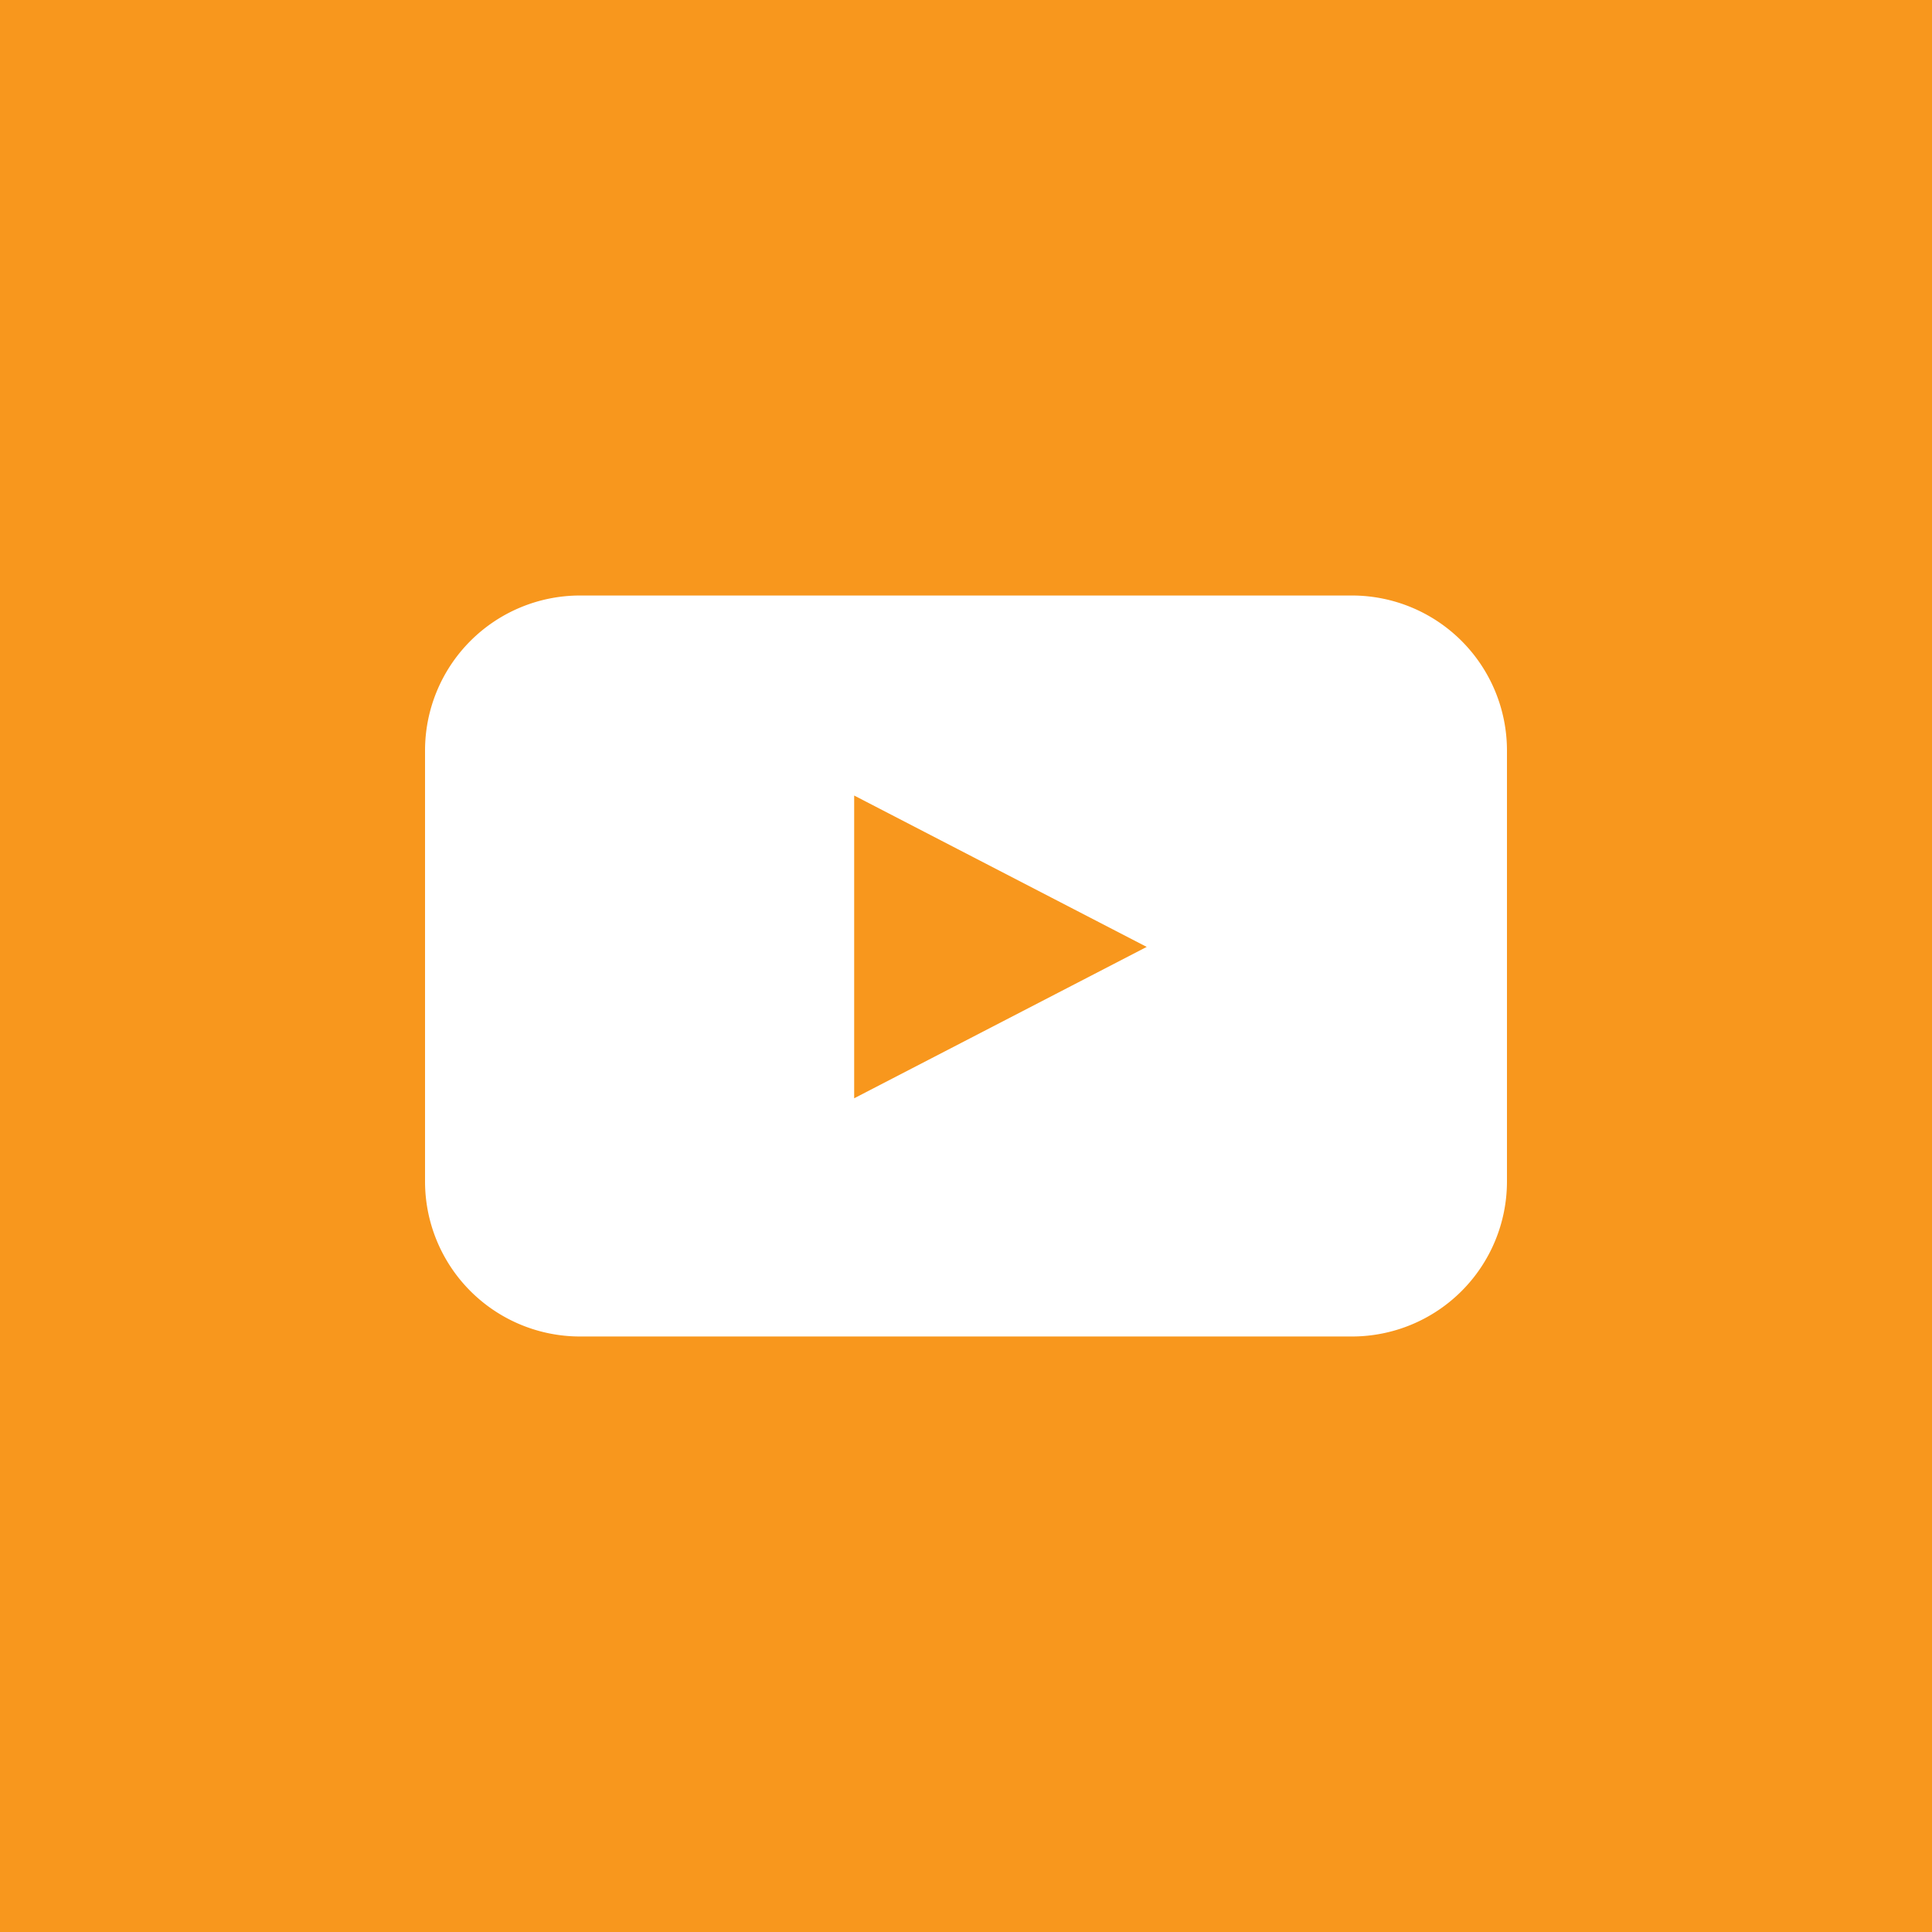 <svg xmlns="http://www.w3.org/2000/svg" viewBox="0 0 85 85"><g id="Layer_2" data-name="Layer 2"><g id="Layer_1-2" data-name="Layer 1"><g id="YouTube"><rect id="back-3" width="85" height="85" style="fill:#f8971d"/><path id="youtube-2" d="M66.3,52a6.82,6.82,0,0,1-6.8,6.8h-34A6.82,6.82,0,0,1,18.7,52V33a6.82,6.82,0,0,1,6.8-6.8h34A6.82,6.82,0,0,1,66.3,33ZM37.58,48.32l12.87-6.66L37.58,35Z" style="fill:#fff"/></g></g></g></svg>